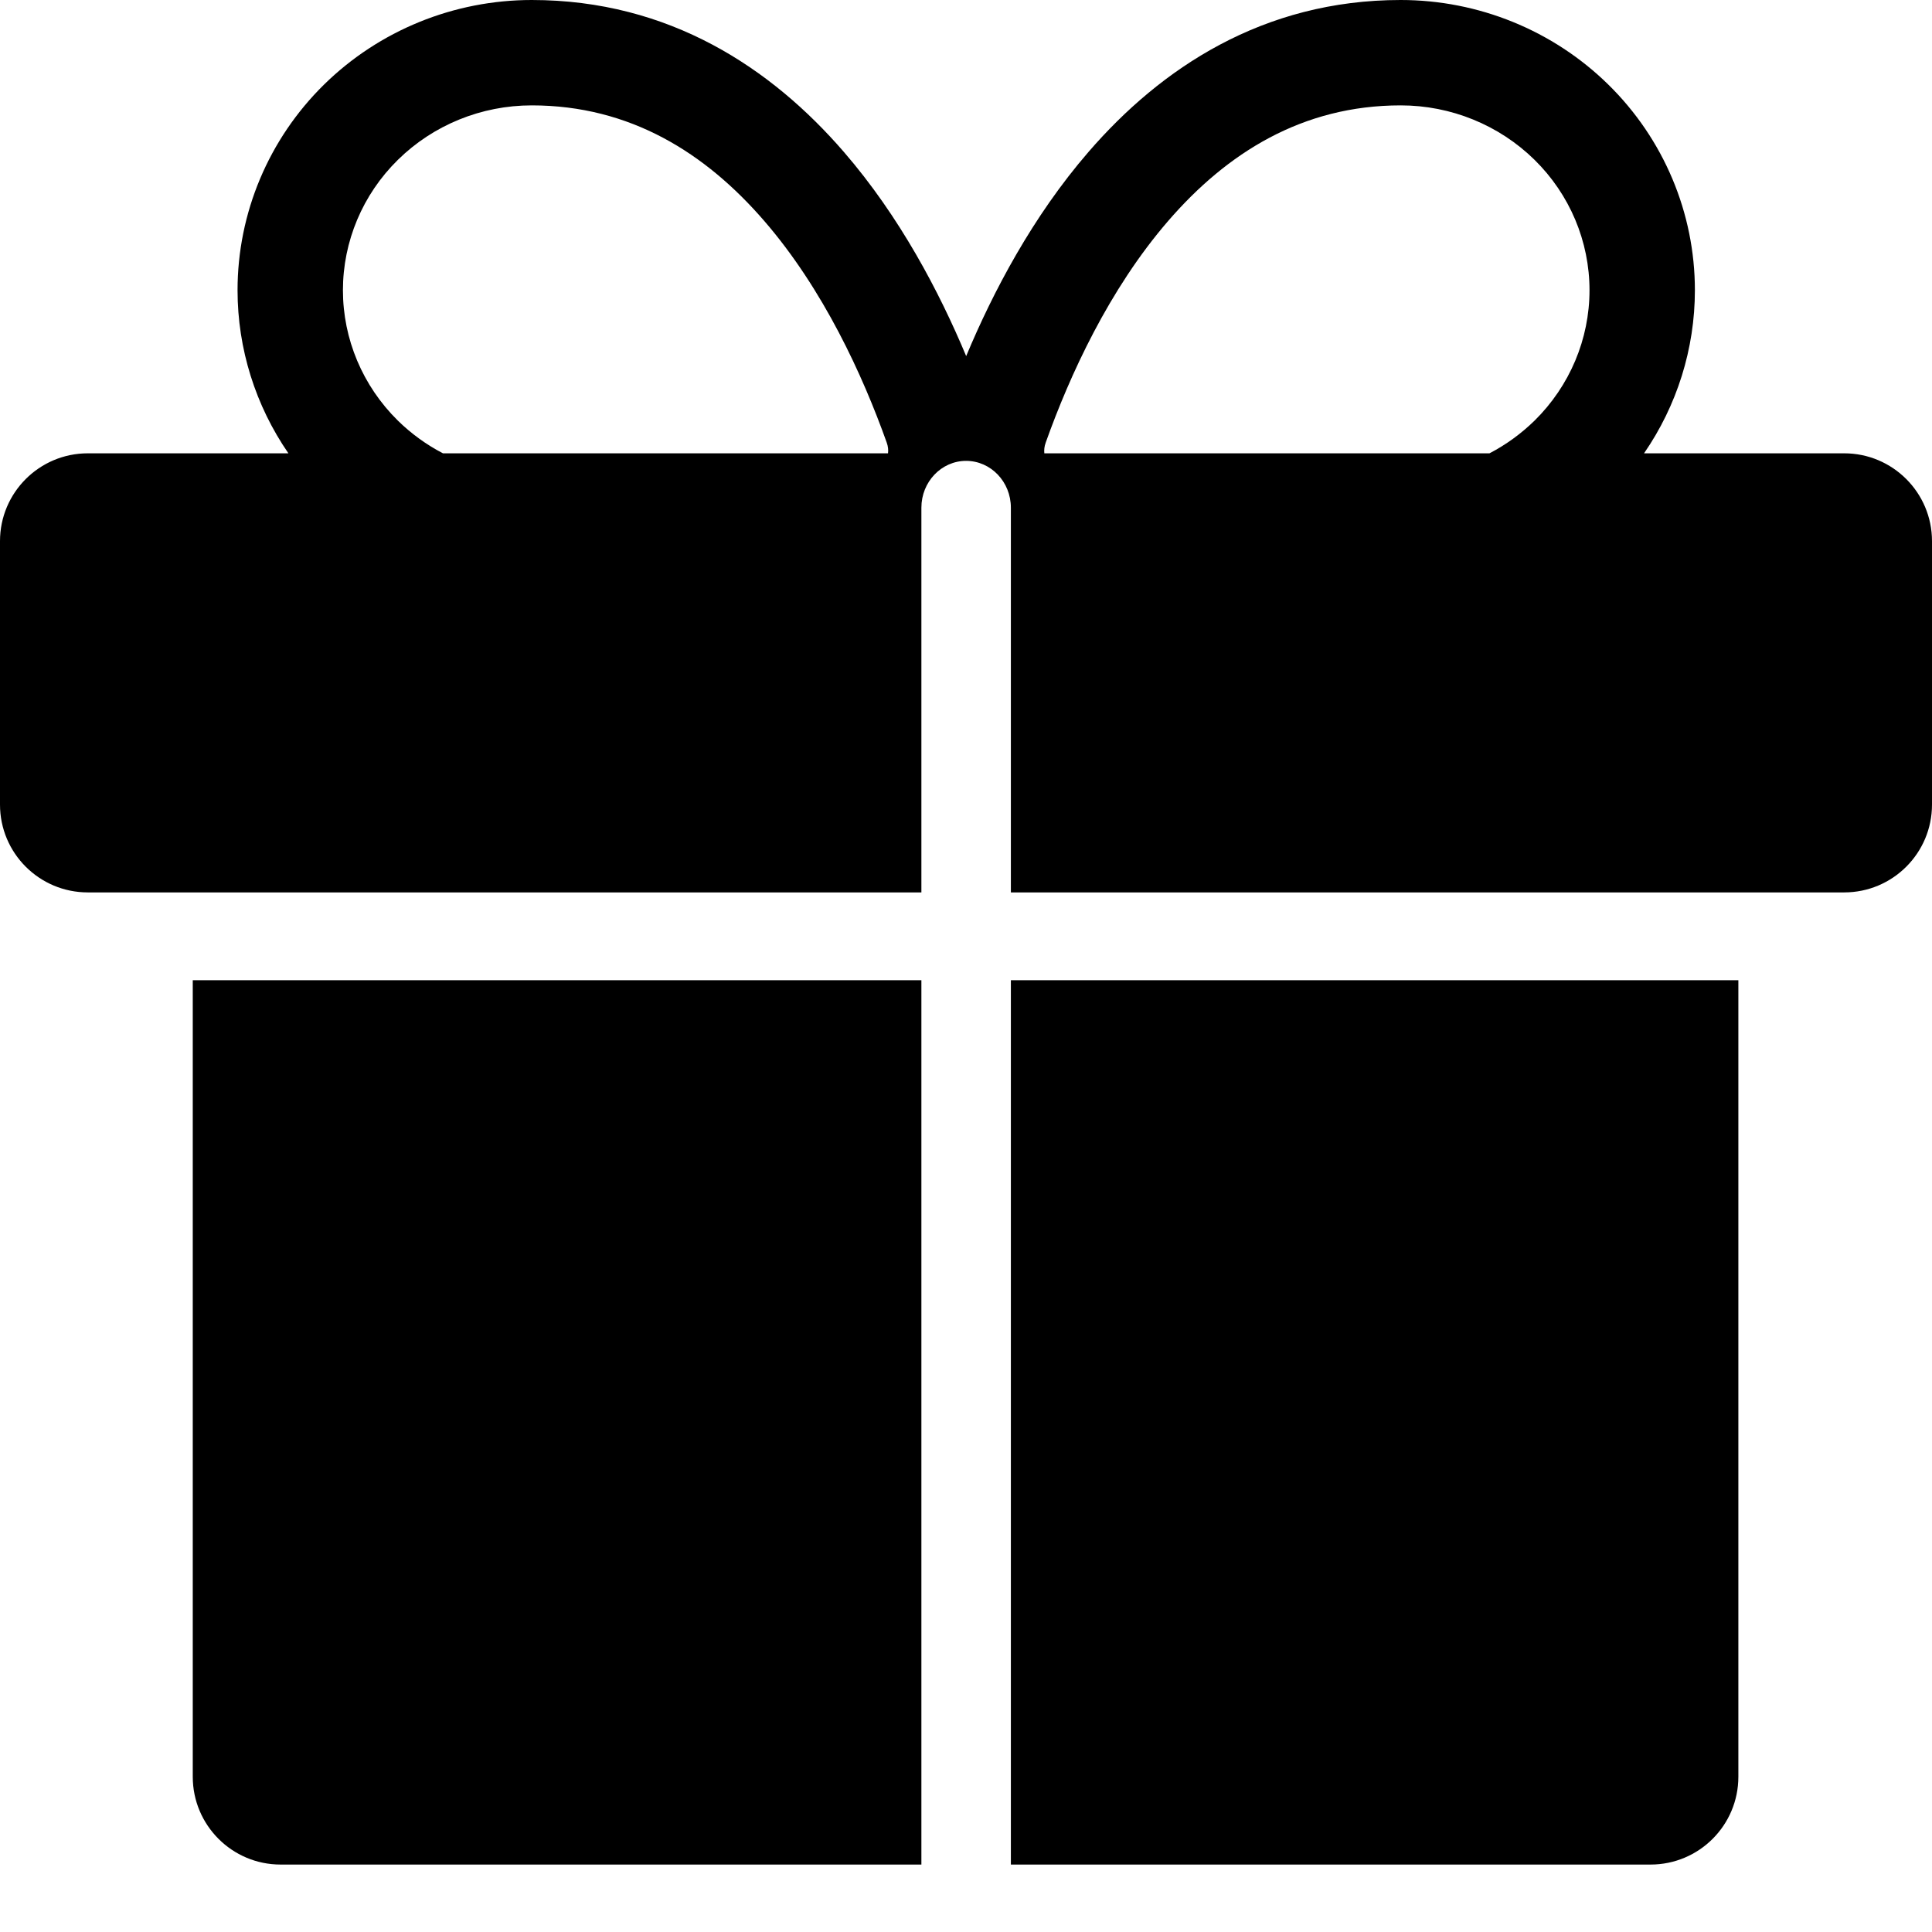 <?xml version="1.0" encoding="utf-8"?>
<svg xmlns="http://www.w3.org/2000/svg" width="22" height="22" viewBox="0 0 22 22" fill="none">
<path fill-rule="evenodd" clip-rule="evenodd" d="M4.531 1.82C4.933 1.424 5.481 1.2 6.055 1.2C7.178 1.2 8.035 1.744 8.702 2.515C9.377 3.295 9.825 4.276 10.097 5.039C10.113 5.083 10.117 5.125 10.112 5.162H5.044C4.857 5.065 4.683 4.939 4.531 4.79C4.129 4.394 3.905 3.86 3.905 3.305C3.905 2.75 4.129 2.215 4.531 1.82ZM3.284 5.162C2.91 4.619 2.705 3.973 2.705 3.305C2.705 2.425 3.06 1.583 3.689 0.964C4.318 0.346 5.169 0 6.055 0C7.624 0 8.787 0.779 9.609 1.73C10.245 2.465 10.695 3.321 11.002 4.055C11.309 3.321 11.759 2.465 12.395 1.73C13.217 0.779 14.38 0 15.95 0C16.835 0 17.686 0.346 18.315 0.964C18.945 1.583 19.3 2.425 19.3 3.305C19.3 3.973 19.095 4.619 18.721 5.162H21C21.552 5.162 22 5.61 22 6.162V9.162C22 9.715 21.552 10.162 21 10.162H20.601C20.601 10.162 20.601 10.162 20.601 10.162H11.511V5.781C11.511 5.487 11.283 5.248 11.001 5.248C10.72 5.248 10.492 5.487 10.492 5.781V10.162H1.4C1.4 10.162 1.399 10.162 1.399 10.162H1C0.448 10.162 0 9.715 0 9.162V6.162C0 5.61 0.448 5.162 1 5.162H3.284ZM2.195 11.162V20.232C2.195 20.784 2.643 21.232 3.195 21.232H10.492V11.162H2.195ZM11.511 21.232H18.795C19.348 21.232 19.795 20.784 19.795 20.232V11.162H11.511V21.232ZM11.892 5.162H16.961C17.148 5.065 17.321 4.939 17.474 4.79C17.876 4.394 18.1 3.86 18.1 3.305C18.1 2.75 17.876 2.215 17.474 1.82C17.071 1.424 16.523 1.2 15.95 1.2C14.827 1.2 13.97 1.744 13.303 2.515C12.628 3.295 12.18 4.276 11.908 5.039C11.892 5.083 11.888 5.125 11.892 5.162Z" fill="black"/>
</svg>